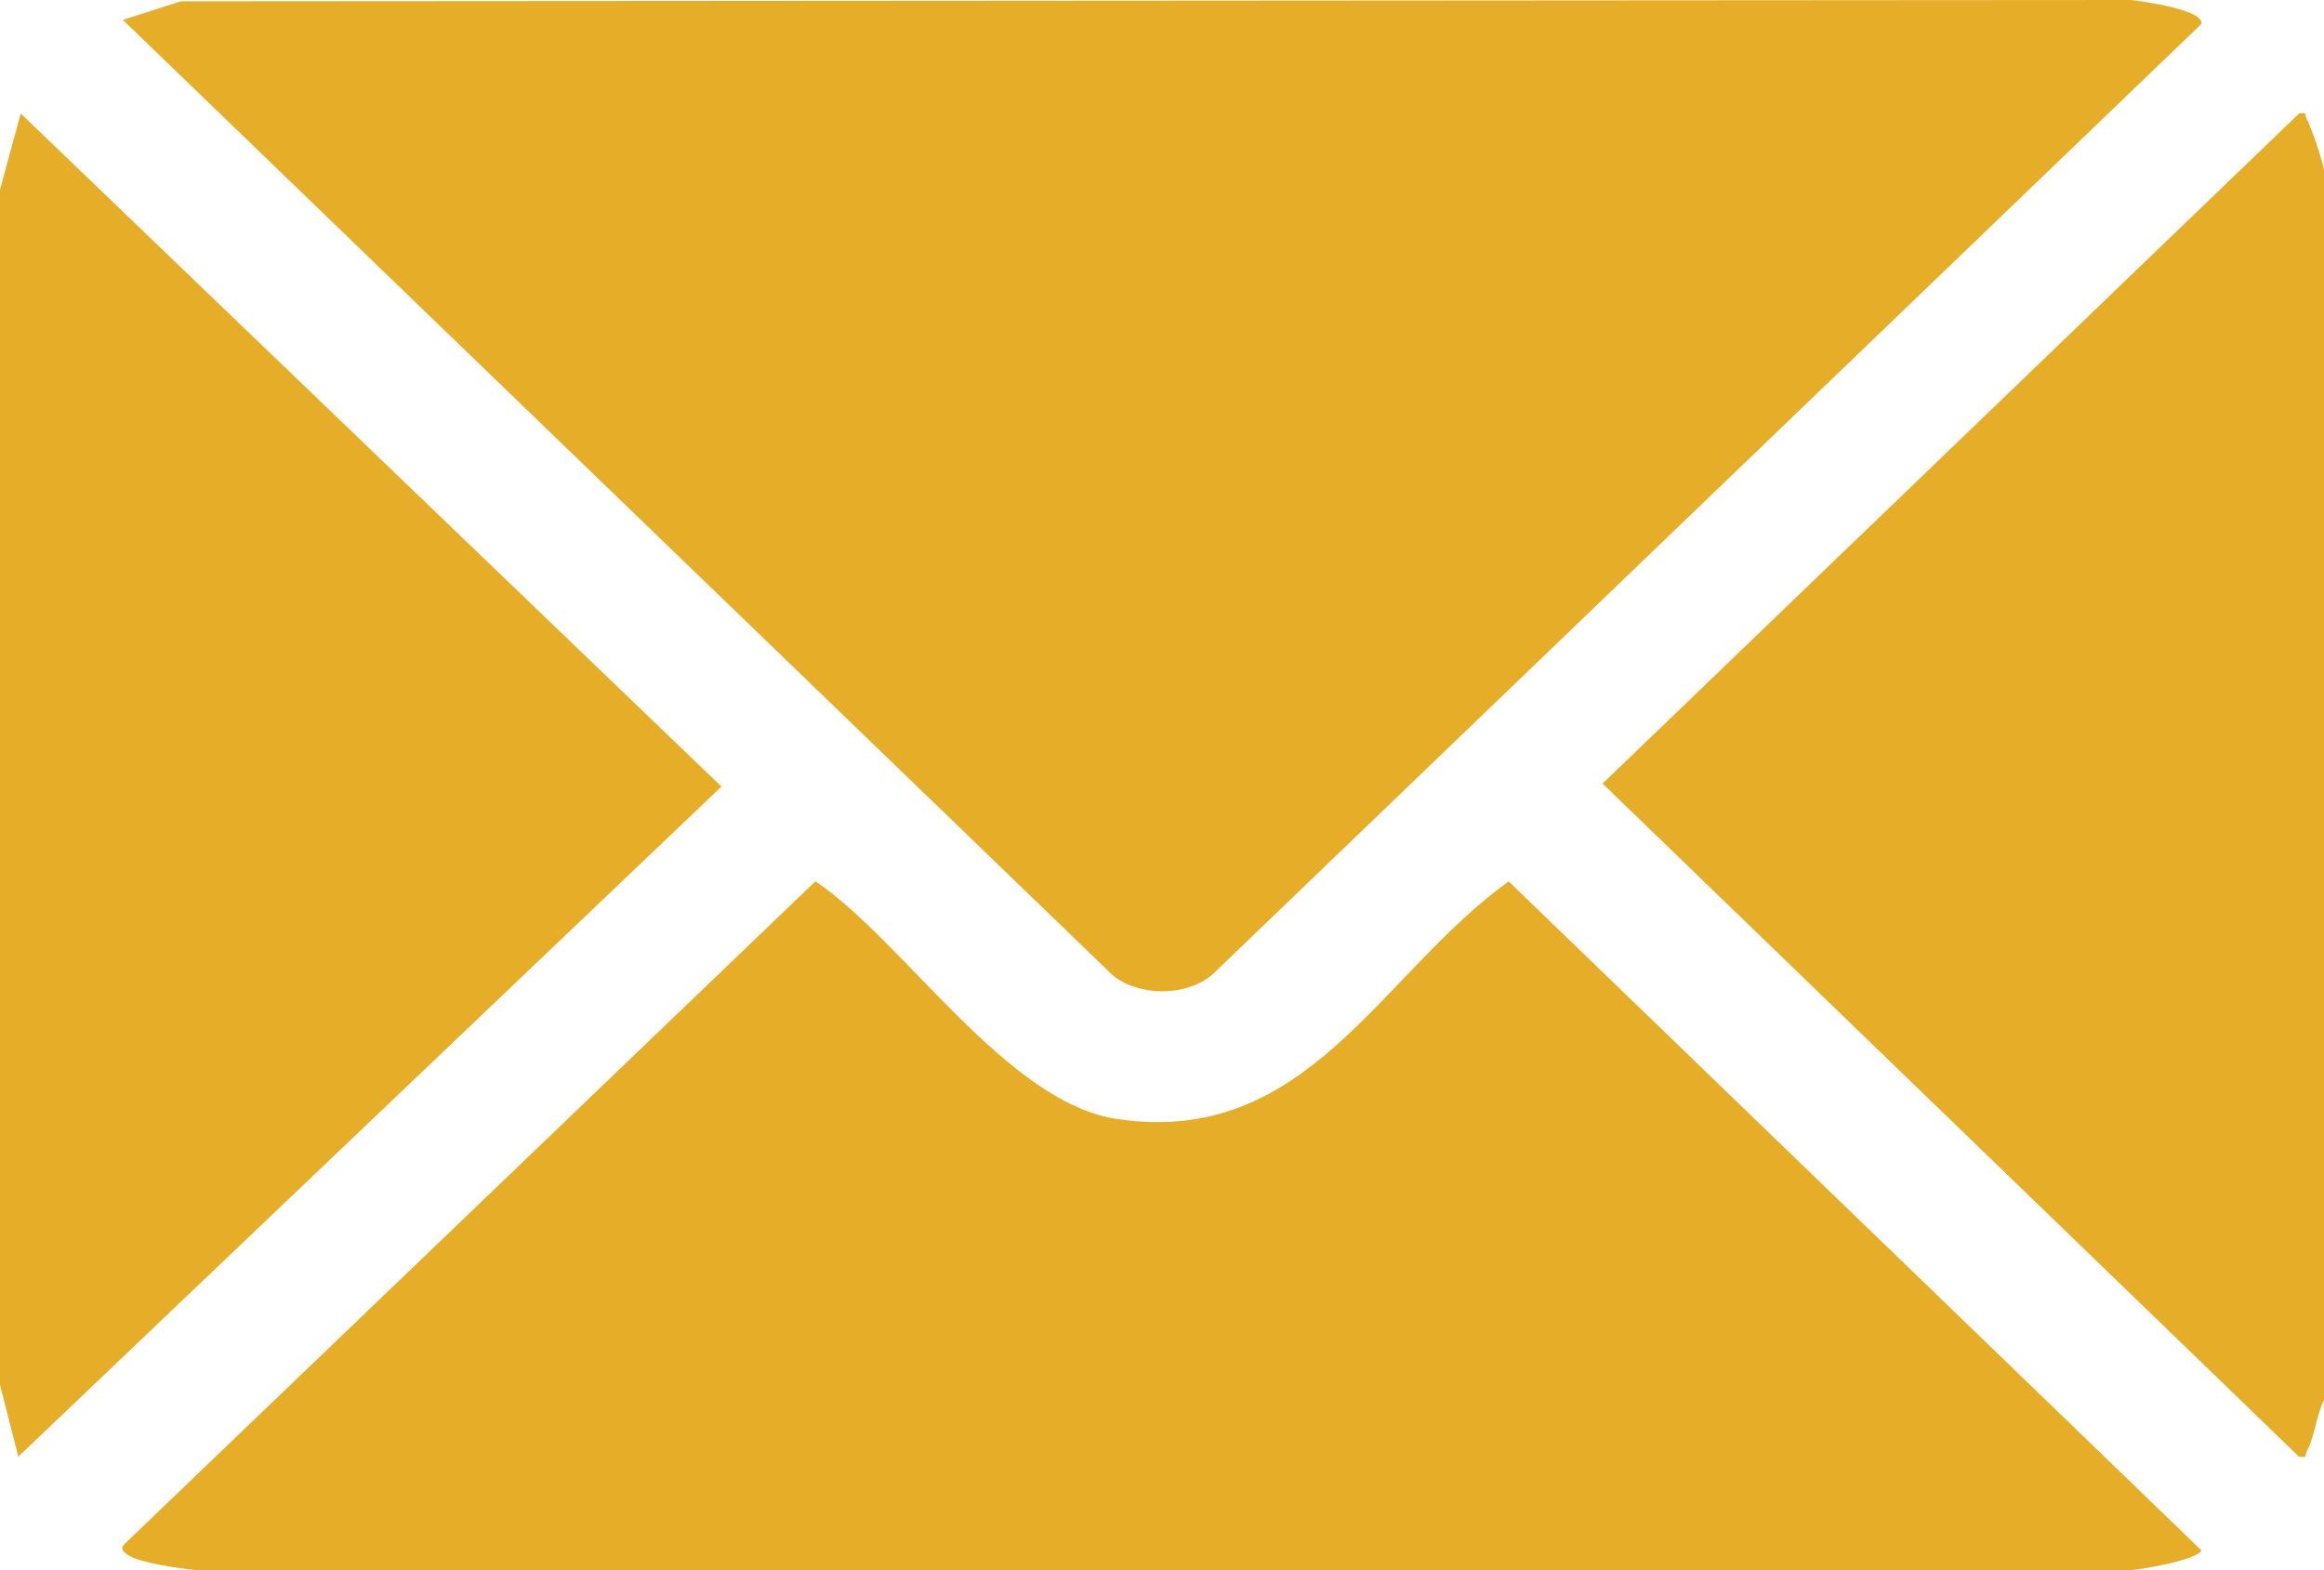 <svg width="37" height="25" viewBox="0 0 37 25" fill="none" xmlns="http://www.w3.org/2000/svg">
<g clip-path="url(#clip0_224_532)">
<path d="M37 22.29C36.873 22.547 36.86 22.852 36.726 23.106C36.692 23.172 36.745 23.216 36.602 23.193L25.514 12.476L36.602 1.808C36.745 1.784 36.689 1.828 36.726 1.894C36.798 2.032 36.981 2.569 37 2.71V22.29Z" fill="#E6AD29"/>
<path d="M2.879 0.021L33.931 0C34.115 0.021 35.1 0.158 35.047 0.382L19.299 15.52C18.879 15.873 18.124 15.87 17.707 15.52L1.956 0.317L2.879 0.021Z" fill="#E6AD29"/>
<path d="M12.984 14.033C14.39 14.98 16.022 17.549 17.776 17.815C20.81 18.275 21.961 15.515 24.019 14.033L35.047 24.683C35.013 24.827 34.049 25.009 33.86 25H3.143C2.901 24.982 2.201 24.881 2.027 24.752C1.953 24.698 1.909 24.654 1.987 24.579L12.981 14.033H12.984Z" fill="#E6AD29"/>
<path d="M0.292 23.192L0 22.048V3.02L0.33 1.807L11.486 12.524L0.292 23.192Z" fill="#E6AD29"/>
</g>
<defs>
<clipPath id="clip0_224_532">
<rect width="37" height="25" fill="white"/>
</clipPath>
</defs>
</svg>
